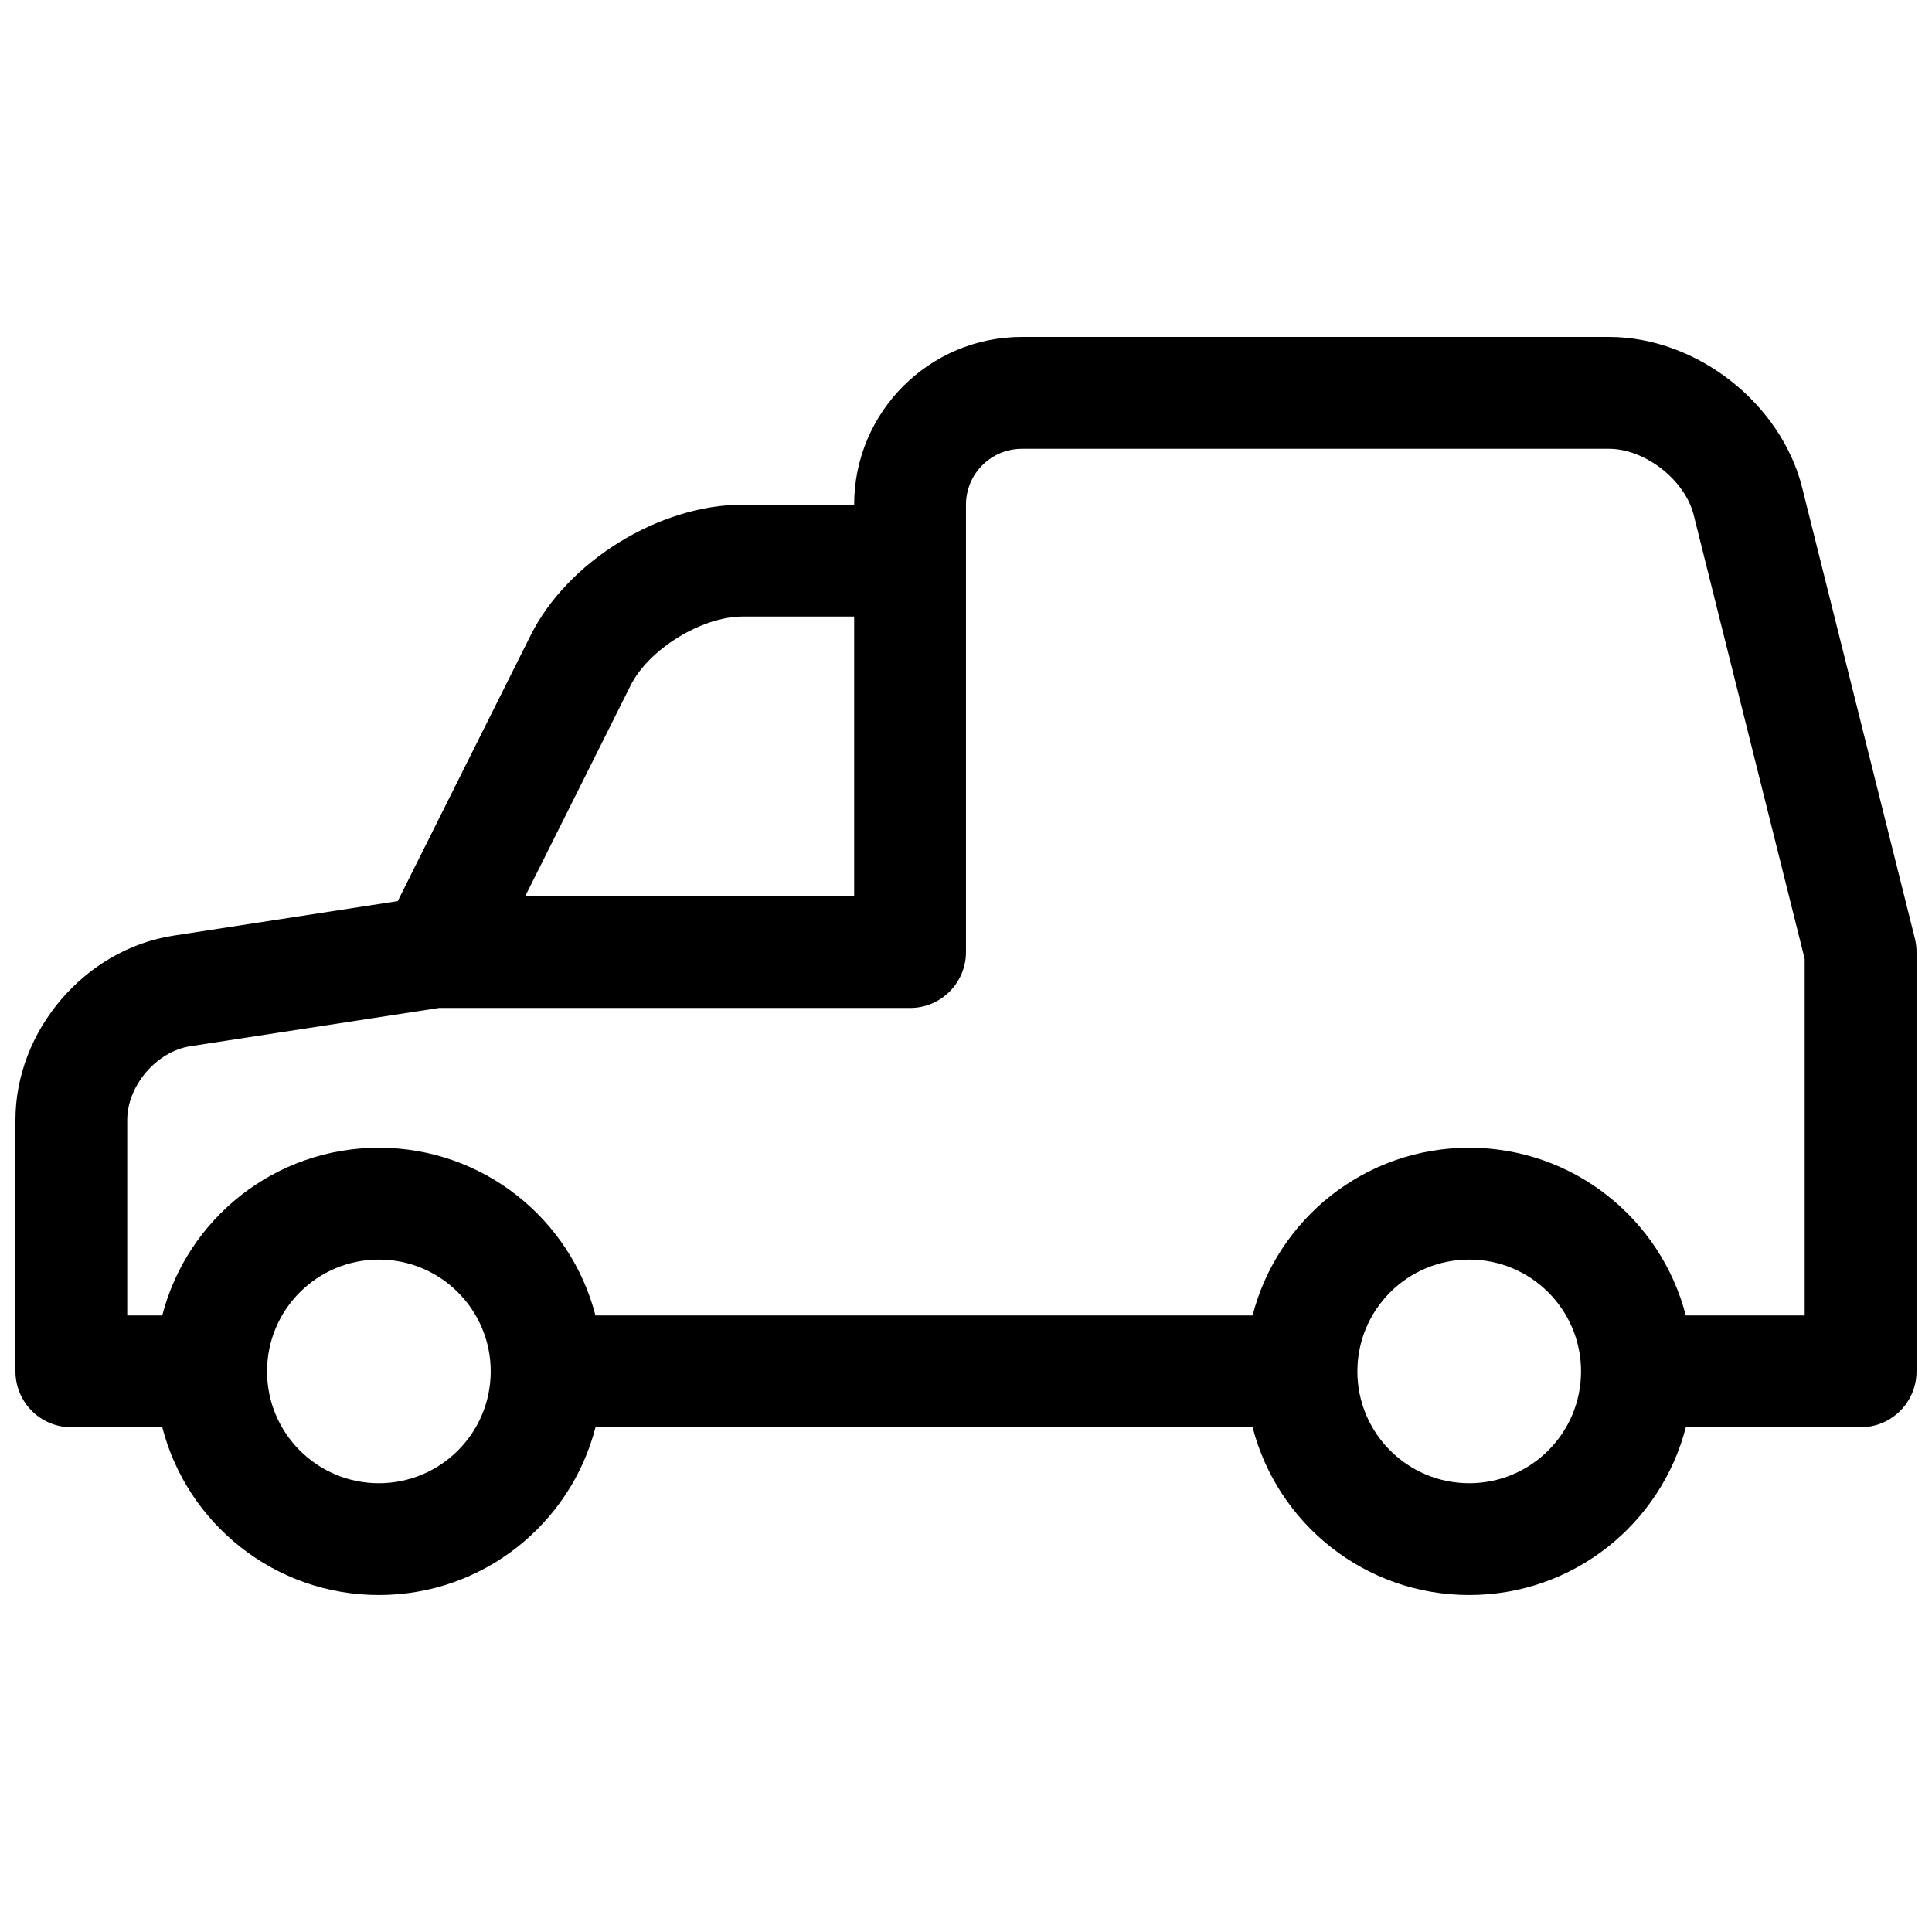 <?xml version="1.0" encoding="UTF-8"?>
<!-- Uploaded to: ICON Repo, www.svgrepo.com, Generator: ICON Repo Mixer Tools -->
<svg width="800px" height="800px" version="1.1" viewBox="144 144 512 512" xmlns="http://www.w3.org/2000/svg">
 <defs>
  <clipPath id="a">
   <path d="m148.09 233h503.81v334h-503.81z"/>
  </clipPath>
 </defs>
 <g clip-path="url(#a)">
  <path d="m249.4 382.81 35.215-70.43c9.82-19.645 34.133-34.633 56.184-34.633h29.562c0-24.555 19.914-44.453 44.469-44.453h155.56c23.168 0 45.598 17.512 51.211 39.969l29.859 119.43c0.293 1.176 0.441 2.383 0.441 3.594v111.14c0 8.184-6.633 14.816-14.816 14.816h-46.32c-6.582 25.566-29.789 44.453-57.406 44.453s-50.824-18.887-57.402-44.453h-174.14c-6.582 25.566-29.789 44.453-57.406 44.453-27.617 0-50.824-18.887-57.402-44.453h-24.098c-8.184 0-14.816-6.633-14.816-14.816v-66.633c0-23.711 18.43-45.234 41.855-48.836zm341.36 109.8h31.5v-94.492l-29.414-117.66c-2.316-9.266-12.891-17.52-22.461-17.52h-155.56c-8.191 0-14.832 6.633-14.832 14.812v118.55c0 8.184-6.637 14.82-14.82 14.82h-124.82l-65.906 10.137c-8.961 1.379-16.727 10.453-16.727 19.547v51.812h9.277c6.578-25.562 29.785-44.453 57.402-44.453 27.617 0 50.824 18.891 57.406 44.453h174.14c6.578-25.562 29.785-44.453 57.402-44.453s50.824 18.891 57.406 44.453zm-307.56-111.13h87.16v-74.09h-29.562c-10.84 0-24.879 8.656-29.676 18.25zm-38.793 155.59c16.367 0 29.637-13.266 29.637-29.633 0-16.367-13.27-29.637-29.637-29.637-16.367 0-29.637 13.27-29.637 29.637 0 16.367 13.27 29.633 29.637 29.633zm288.95 0c16.367 0 29.637-13.266 29.637-29.633 0-16.367-13.27-29.637-29.637-29.637s-29.637 13.27-29.637 29.637c0 16.367 13.27 29.633 29.637 29.633z"/>
 </g>
</svg>